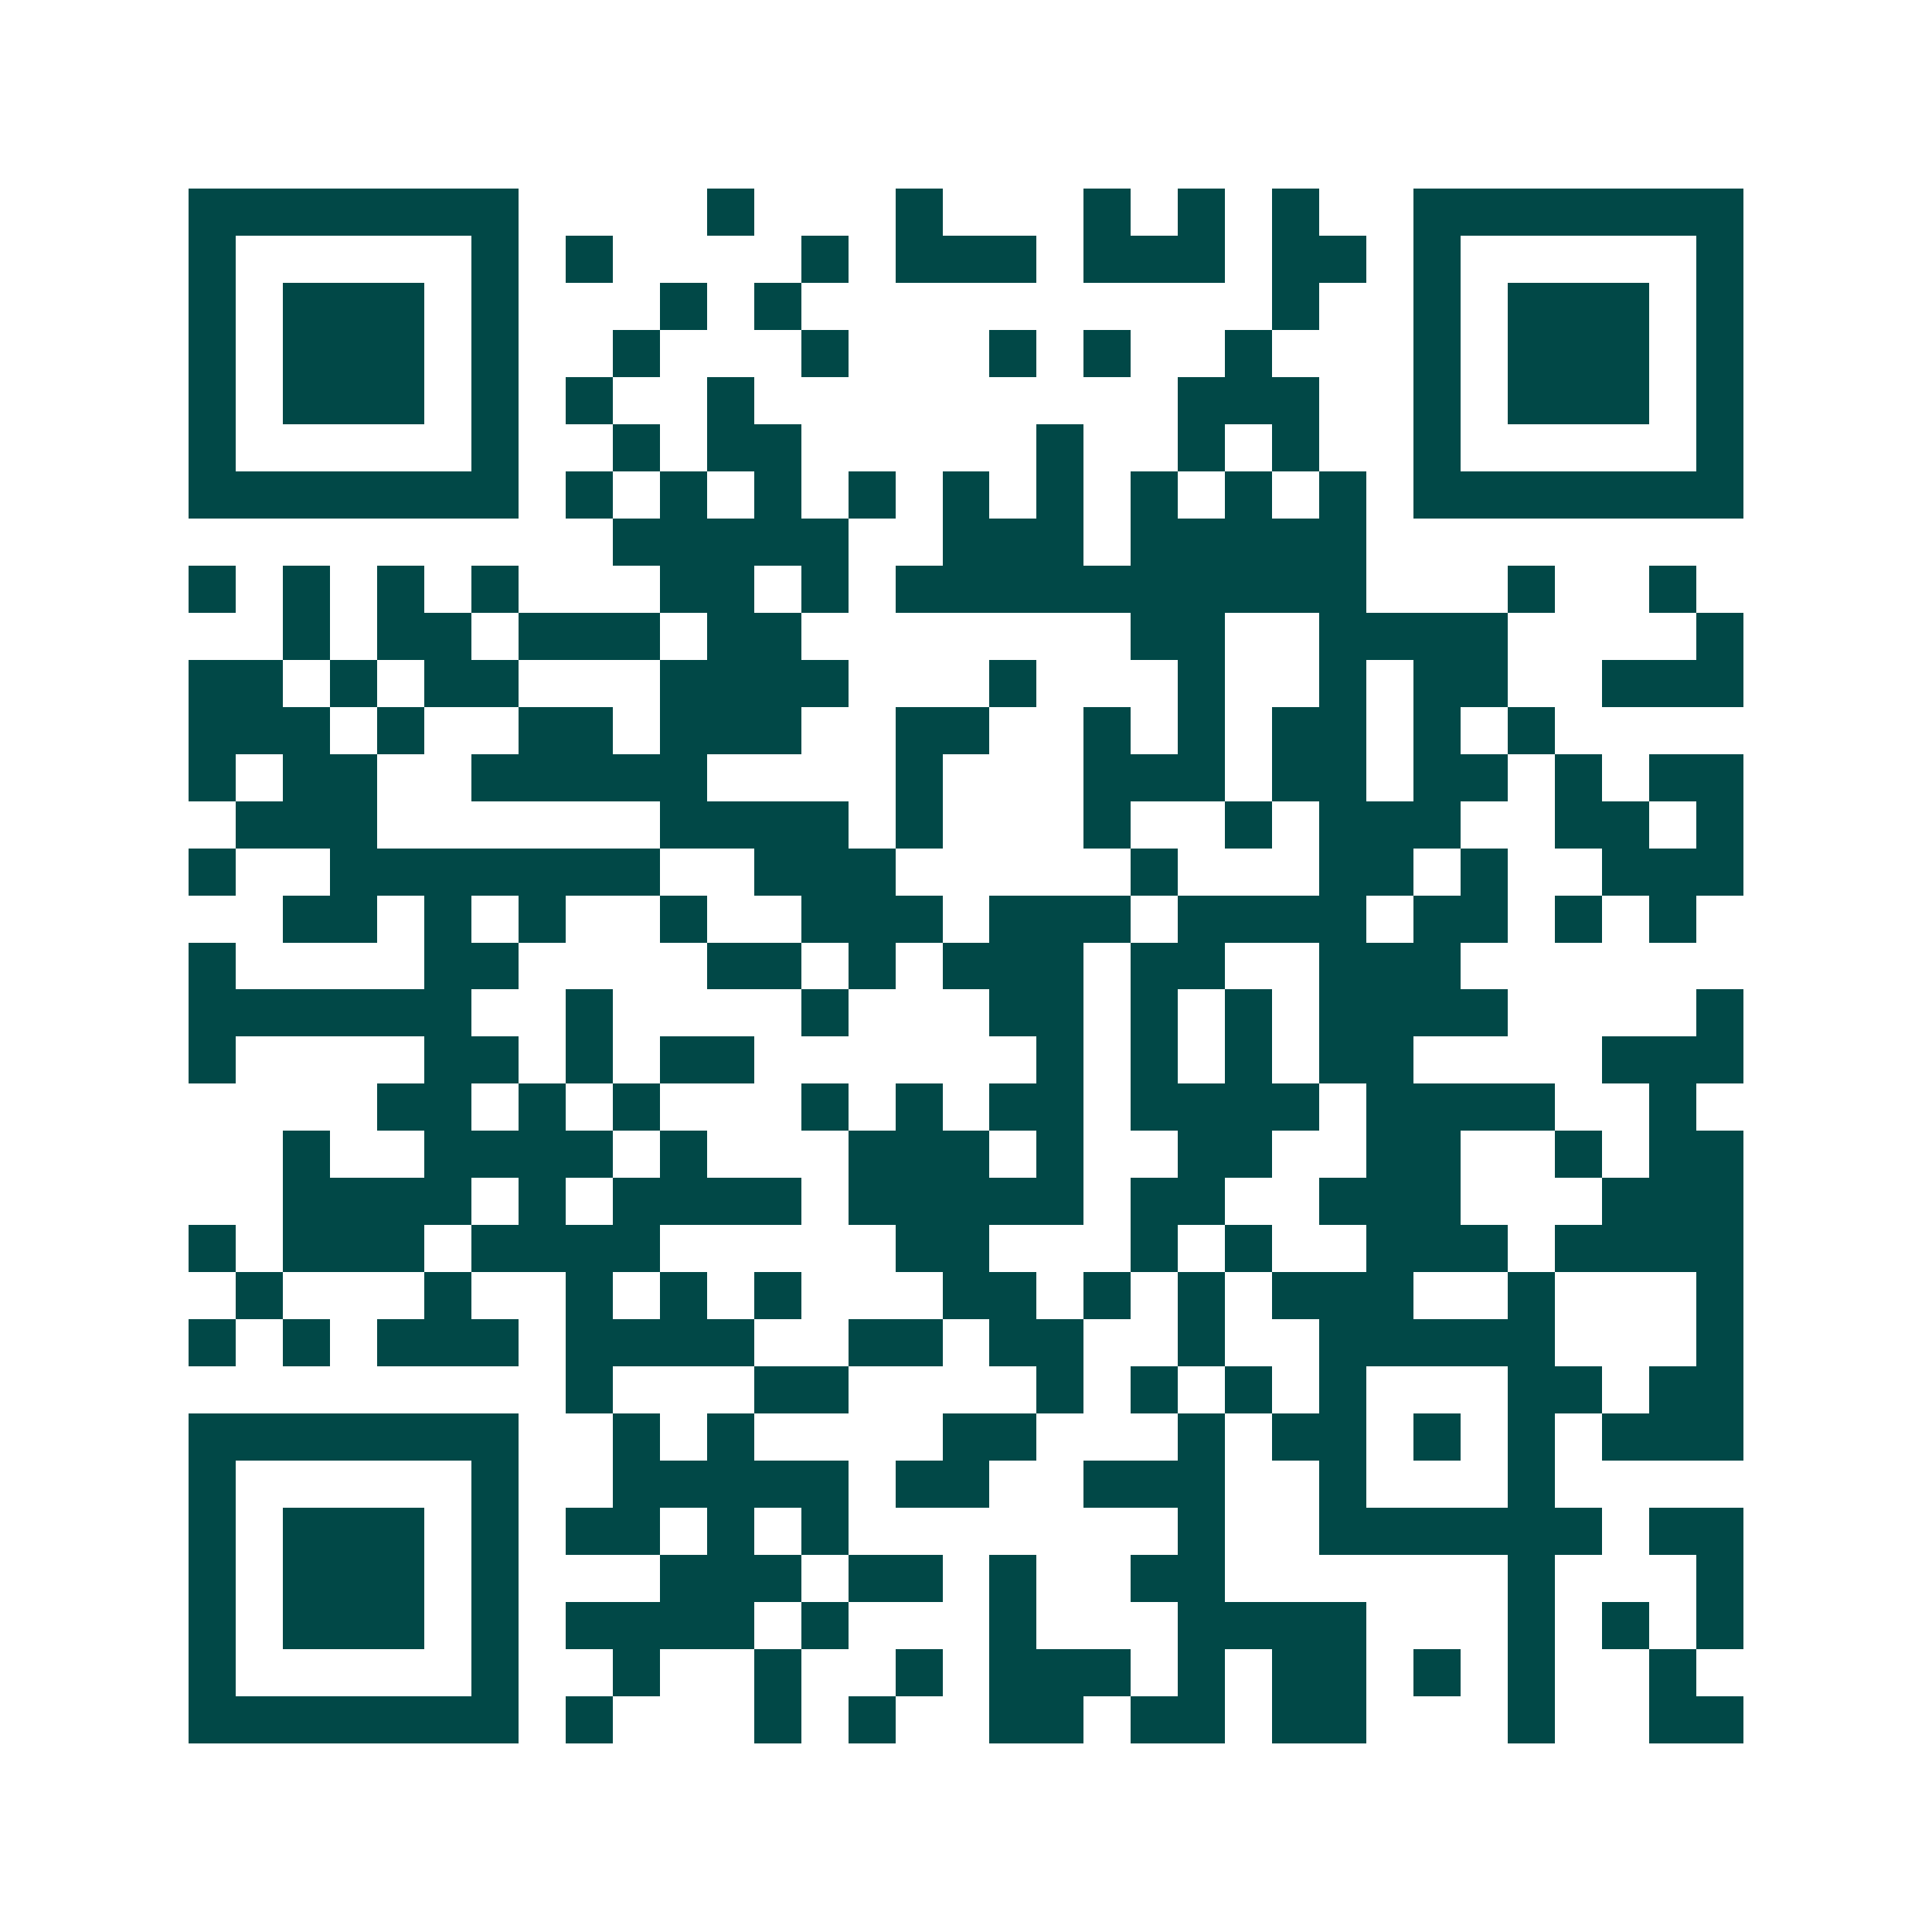 <svg xmlns="http://www.w3.org/2000/svg" width="200" height="200" viewBox="0 0 41 41" shape-rendering="crispEdges"><path fill="#ffffff" d="M0 0h41v41H0z"/><path stroke="#014847" d="M4 4.5h7m4 0h1m3 0h1m3 0h1m1 0h1m1 0h1m2 0h7M4 5.5h1m5 0h1m1 0h1m4 0h1m1 0h3m1 0h3m1 0h2m1 0h1m5 0h1M4 6.5h1m1 0h3m1 0h1m3 0h1m1 0h1m10 0h1m2 0h1m1 0h3m1 0h1M4 7.5h1m1 0h3m1 0h1m2 0h1m3 0h1m3 0h1m1 0h1m2 0h1m3 0h1m1 0h3m1 0h1M4 8.5h1m1 0h3m1 0h1m1 0h1m2 0h1m9 0h3m2 0h1m1 0h3m1 0h1M4 9.5h1m5 0h1m2 0h1m1 0h2m5 0h1m2 0h1m1 0h1m2 0h1m5 0h1M4 10.5h7m1 0h1m1 0h1m1 0h1m1 0h1m1 0h1m1 0h1m1 0h1m1 0h1m1 0h1m1 0h7M13 11.5h5m2 0h3m1 0h5M4 12.5h1m1 0h1m1 0h1m1 0h1m3 0h2m1 0h1m1 0h10m3 0h1m2 0h1M6 13.5h1m1 0h2m1 0h3m1 0h2m7 0h2m2 0h4m4 0h1M4 14.5h2m1 0h1m1 0h2m3 0h4m3 0h1m3 0h1m2 0h1m1 0h2m2 0h3M4 15.5h3m1 0h1m2 0h2m1 0h3m2 0h2m2 0h1m1 0h1m1 0h2m1 0h1m1 0h1M4 16.5h1m1 0h2m2 0h5m4 0h1m3 0h3m1 0h2m1 0h2m1 0h1m1 0h2M5 17.5h3m6 0h4m1 0h1m3 0h1m2 0h1m1 0h3m2 0h2m1 0h1M4 18.5h1m2 0h7m2 0h3m5 0h1m3 0h2m1 0h1m2 0h3M6 19.5h2m1 0h1m1 0h1m2 0h1m2 0h3m1 0h3m1 0h4m1 0h2m1 0h1m1 0h1M4 20.5h1m4 0h2m4 0h2m1 0h1m1 0h3m1 0h2m2 0h3M4 21.5h6m2 0h1m4 0h1m3 0h2m1 0h1m1 0h1m1 0h4m4 0h1M4 22.5h1m4 0h2m1 0h1m1 0h2m6 0h1m1 0h1m1 0h1m1 0h2m4 0h3M8 23.5h2m1 0h1m1 0h1m3 0h1m1 0h1m1 0h2m1 0h4m1 0h4m2 0h1M6 24.5h1m2 0h4m1 0h1m3 0h3m1 0h1m2 0h2m2 0h2m2 0h1m1 0h2M6 25.5h4m1 0h1m1 0h4m1 0h5m1 0h2m2 0h3m3 0h3M4 26.5h1m1 0h3m1 0h4m5 0h2m3 0h1m1 0h1m2 0h3m1 0h4M5 27.5h1m3 0h1m2 0h1m1 0h1m1 0h1m3 0h2m1 0h1m1 0h1m1 0h3m2 0h1m3 0h1M4 28.5h1m1 0h1m1 0h3m1 0h4m2 0h2m1 0h2m2 0h1m2 0h5m3 0h1M12 29.5h1m3 0h2m4 0h1m1 0h1m1 0h1m1 0h1m3 0h2m1 0h2M4 30.5h7m2 0h1m1 0h1m4 0h2m3 0h1m1 0h2m1 0h1m1 0h1m1 0h3M4 31.5h1m5 0h1m2 0h5m1 0h2m2 0h3m2 0h1m3 0h1M4 32.5h1m1 0h3m1 0h1m1 0h2m1 0h1m1 0h1m7 0h1m2 0h6m1 0h2M4 33.5h1m1 0h3m1 0h1m3 0h3m1 0h2m1 0h1m2 0h2m6 0h1m3 0h1M4 34.5h1m1 0h3m1 0h1m1 0h4m1 0h1m3 0h1m3 0h4m3 0h1m1 0h1m1 0h1M4 35.5h1m5 0h1m2 0h1m2 0h1m2 0h1m1 0h3m1 0h1m1 0h2m1 0h1m1 0h1m2 0h1M4 36.5h7m1 0h1m3 0h1m1 0h1m2 0h2m1 0h2m1 0h2m3 0h1m2 0h2"/></svg>
